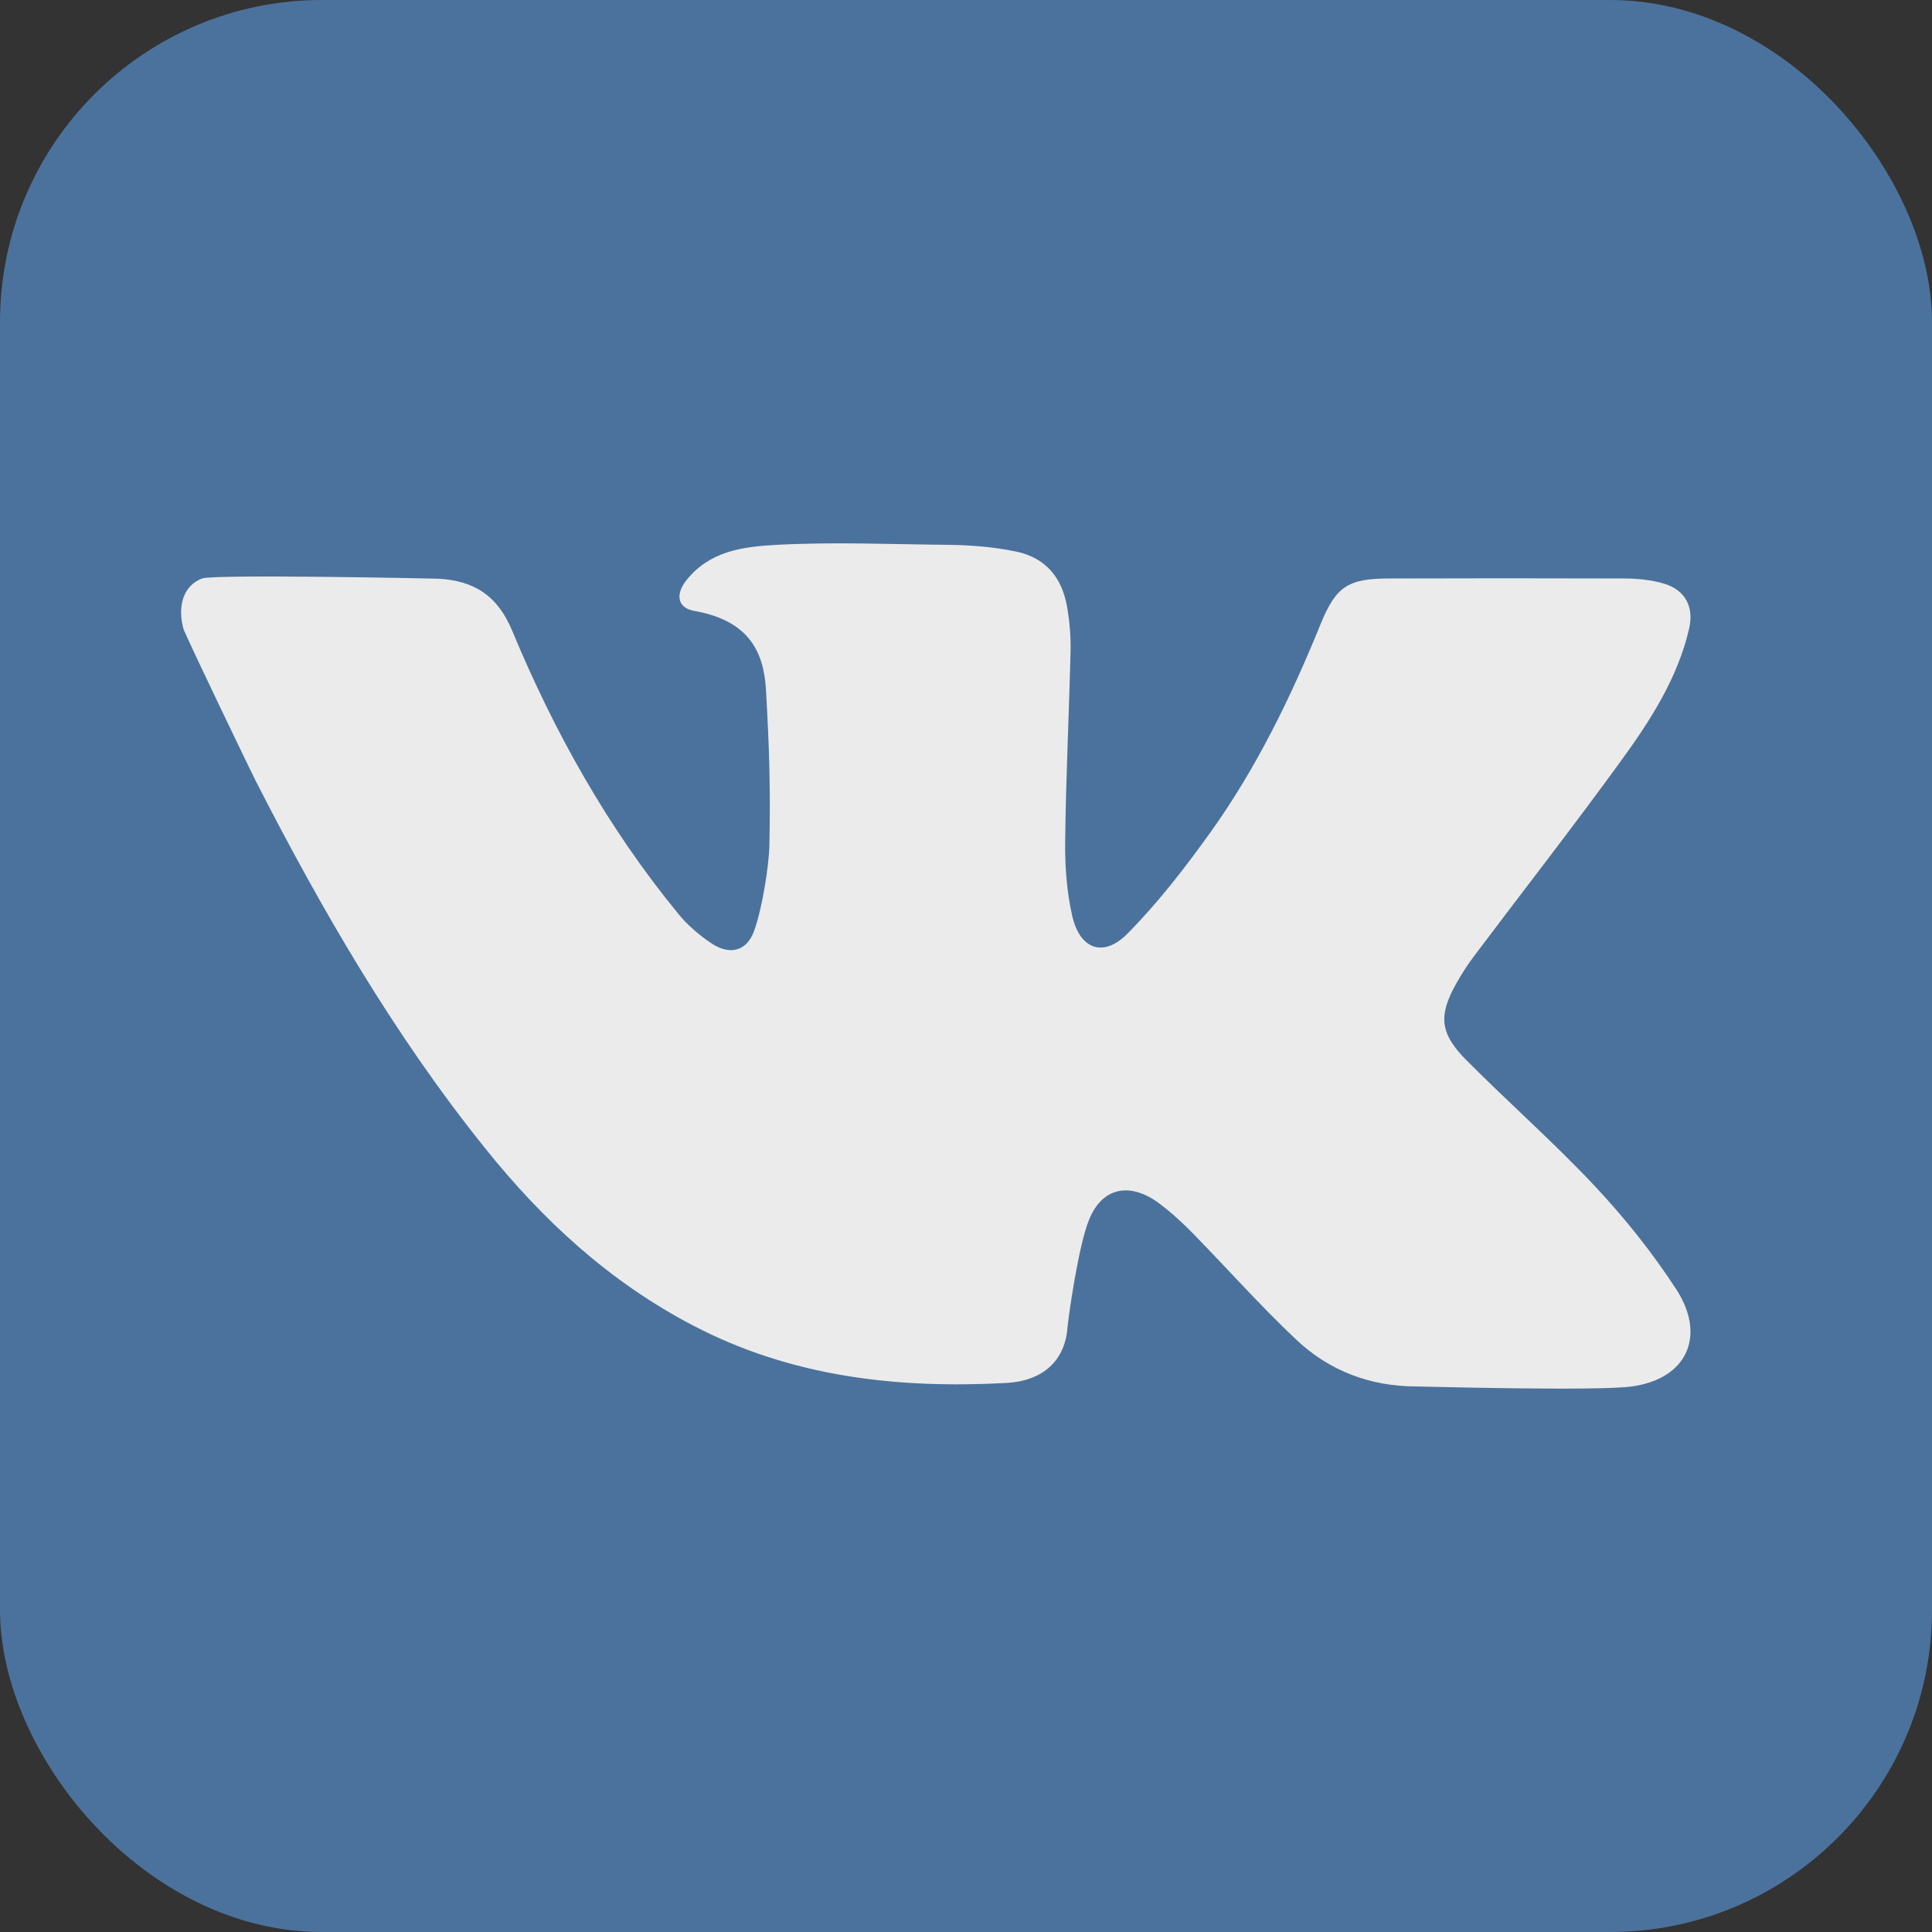 <svg width="24" height="24" viewBox="0 0 24 24" fill="none" xmlns="http://www.w3.org/2000/svg">
<rect x="0" y="0" width="24" height="24" fill="#333333" stroke="none"/>
<g opacity="0.9">
<rect width="24" height="24" rx="4" fill="#4E79A7"/>
<path d="M6.362 7.834C6.886 9.094 7.549 10.282 8.423 11.348C8.539 11.491 8.685 11.617 8.839 11.719C9.064 11.87 9.276 11.817 9.367 11.566C9.464 11.303 9.552 10.77 9.558 10.494C9.572 9.772 9.556 9.299 9.516 8.579C9.49 8.117 9.322 7.712 8.625 7.589C8.41 7.551 8.39 7.379 8.528 7.206C8.816 6.848 9.217 6.791 9.651 6.768C10.356 6.731 11.063 6.761 11.768 6.768C12.056 6.771 12.345 6.793 12.628 6.853C12.997 6.932 13.194 7.184 13.255 7.535C13.287 7.717 13.303 7.903 13.299 8.086C13.28 8.874 13.241 9.661 13.232 10.449C13.228 10.758 13.251 11.074 13.319 11.375C13.414 11.795 13.707 11.9 14.007 11.597C14.387 11.212 14.722 10.779 15.037 10.339C15.609 9.539 16.036 8.661 16.404 7.755C16.595 7.288 16.74 7.187 17.256 7.186C18.225 7.183 19.194 7.183 20.163 7.186C20.335 7.186 20.514 7.202 20.677 7.252C20.94 7.334 21.044 7.544 20.983 7.809C20.839 8.432 20.494 8.961 20.124 9.469C19.531 10.285 18.91 11.081 18.303 11.888C18.226 11.991 18.157 12.1 18.094 12.211C17.867 12.611 17.883 12.835 18.214 13.168C18.741 13.698 19.305 14.194 19.815 14.738C20.186 15.134 20.529 15.564 20.823 16.016C21.195 16.588 20.965 17.127 20.271 17.223C19.834 17.283 17.7 17.224 17.59 17.223C17.016 17.221 16.513 17.027 16.108 16.647C15.658 16.224 15.248 15.76 14.816 15.319C14.686 15.186 14.547 15.059 14.397 14.947C14.043 14.684 13.696 14.743 13.53 15.148C13.389 15.495 13.267 16.409 13.261 16.487C13.232 16.895 12.965 17.155 12.496 17.18C11.143 17.252 9.832 17.105 8.61 16.466C7.574 15.926 6.747 15.162 6.031 14.27C4.893 12.855 3.994 11.298 3.174 9.696C3.132 9.614 2.301 7.891 2.278 7.809C2.204 7.536 2.273 7.276 2.51 7.186C2.657 7.131 5.397 7.186 5.443 7.189C5.88 7.212 6.178 7.391 6.362 7.834Z" fill="white"/>
</g>
</svg>
